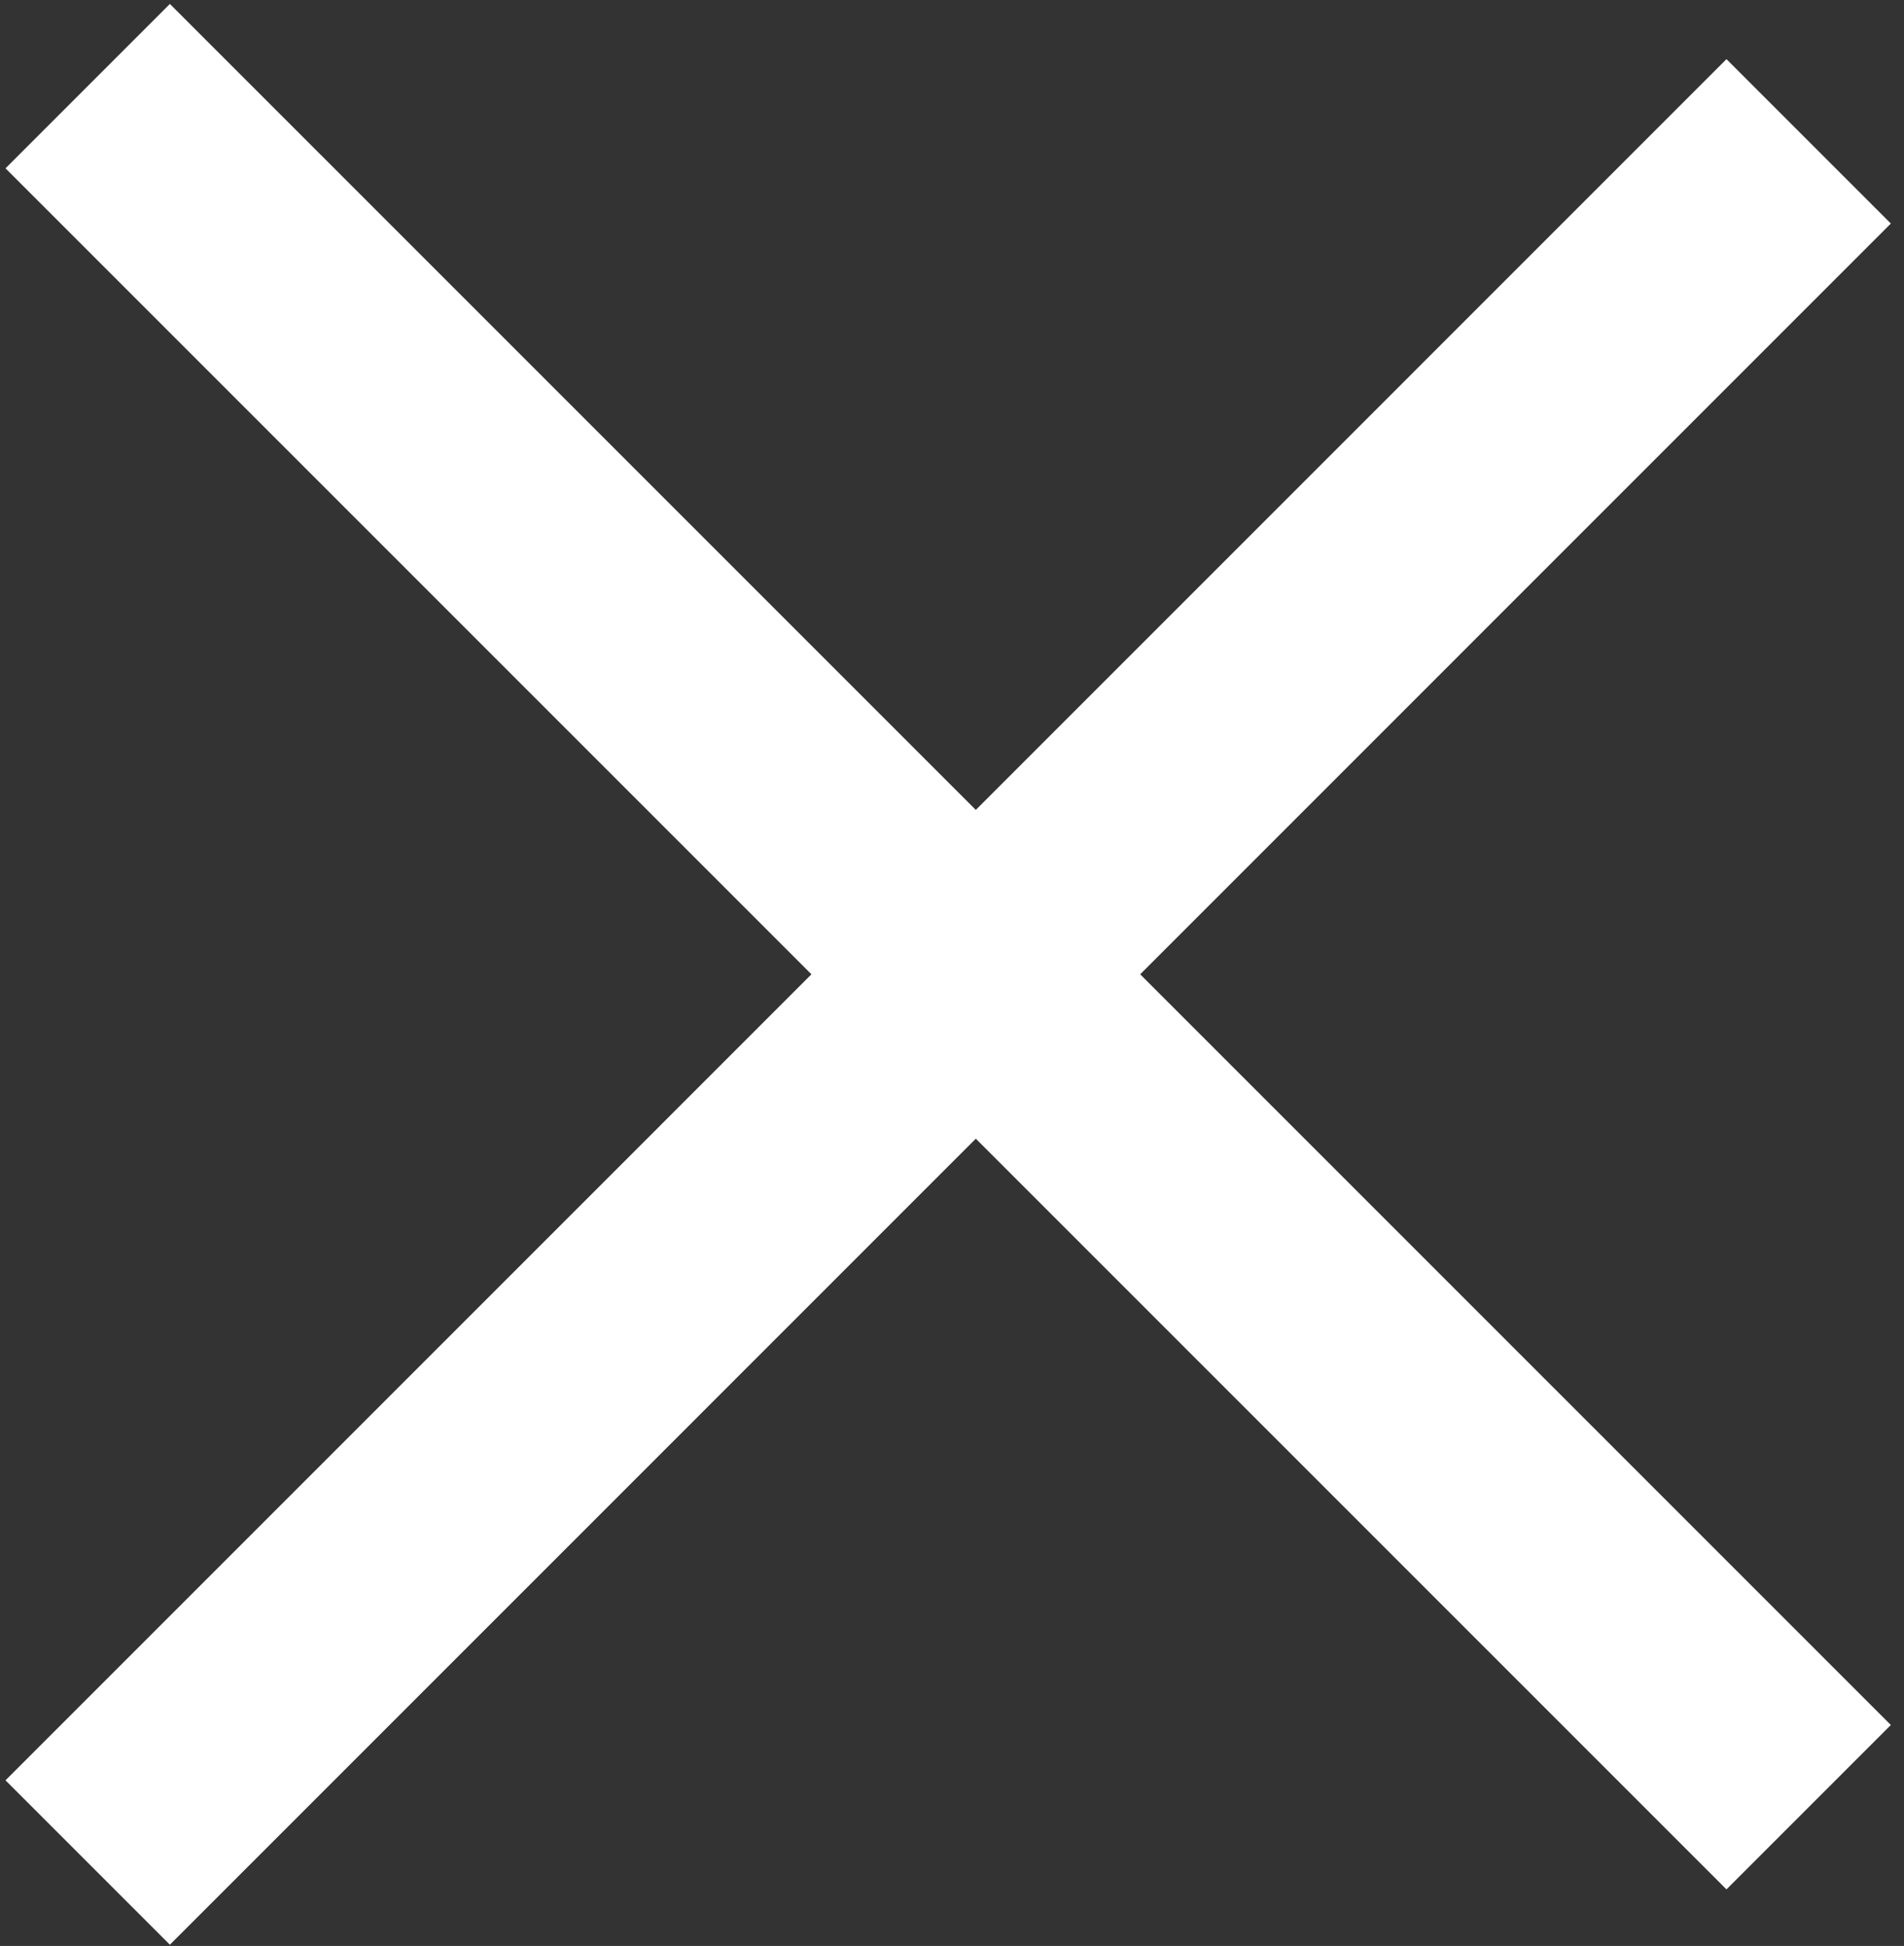 <?xml version="1.0" encoding="UTF-8" standalone="no"?>
<!DOCTYPE svg PUBLIC "-//W3C//DTD SVG 1.1//EN" "http://www.w3.org/Graphics/SVG/1.1/DTD/svg11.dtd">
<svg width="100%" height="100%" viewBox="0 0 91 93" version="1.1" xmlns="http://www.w3.org/2000/svg" xmlns:xlink="http://www.w3.org/1999/xlink" xml:space="preserve" xmlns:serif="http://www.serif.com/" style="fill-rule:evenodd;clip-rule:evenodd;stroke-linejoin:round;stroke-miterlimit:2;">
    <rect x="0" y="0" width="91" height="93" fill="#333333" stroke="none"/>
    <g transform="matrix(5.556,0,0,5.556,-3269.27,-2342.86)">
        <path d="M588.469,423.129L603.273,437.933L604.687,436.519L589.883,421.715" style="fill:white;fill-rule:nonzero;"/>
    </g>
    <g transform="matrix(5.556,0,0,5.556,-3269.27,-2342.86)">
        <path d="M589.883,438.409L604.687,423.604L603.273,422.19L588.469,436.995" style="fill:white;fill-rule:nonzero;"/>
    </g>
</svg>
